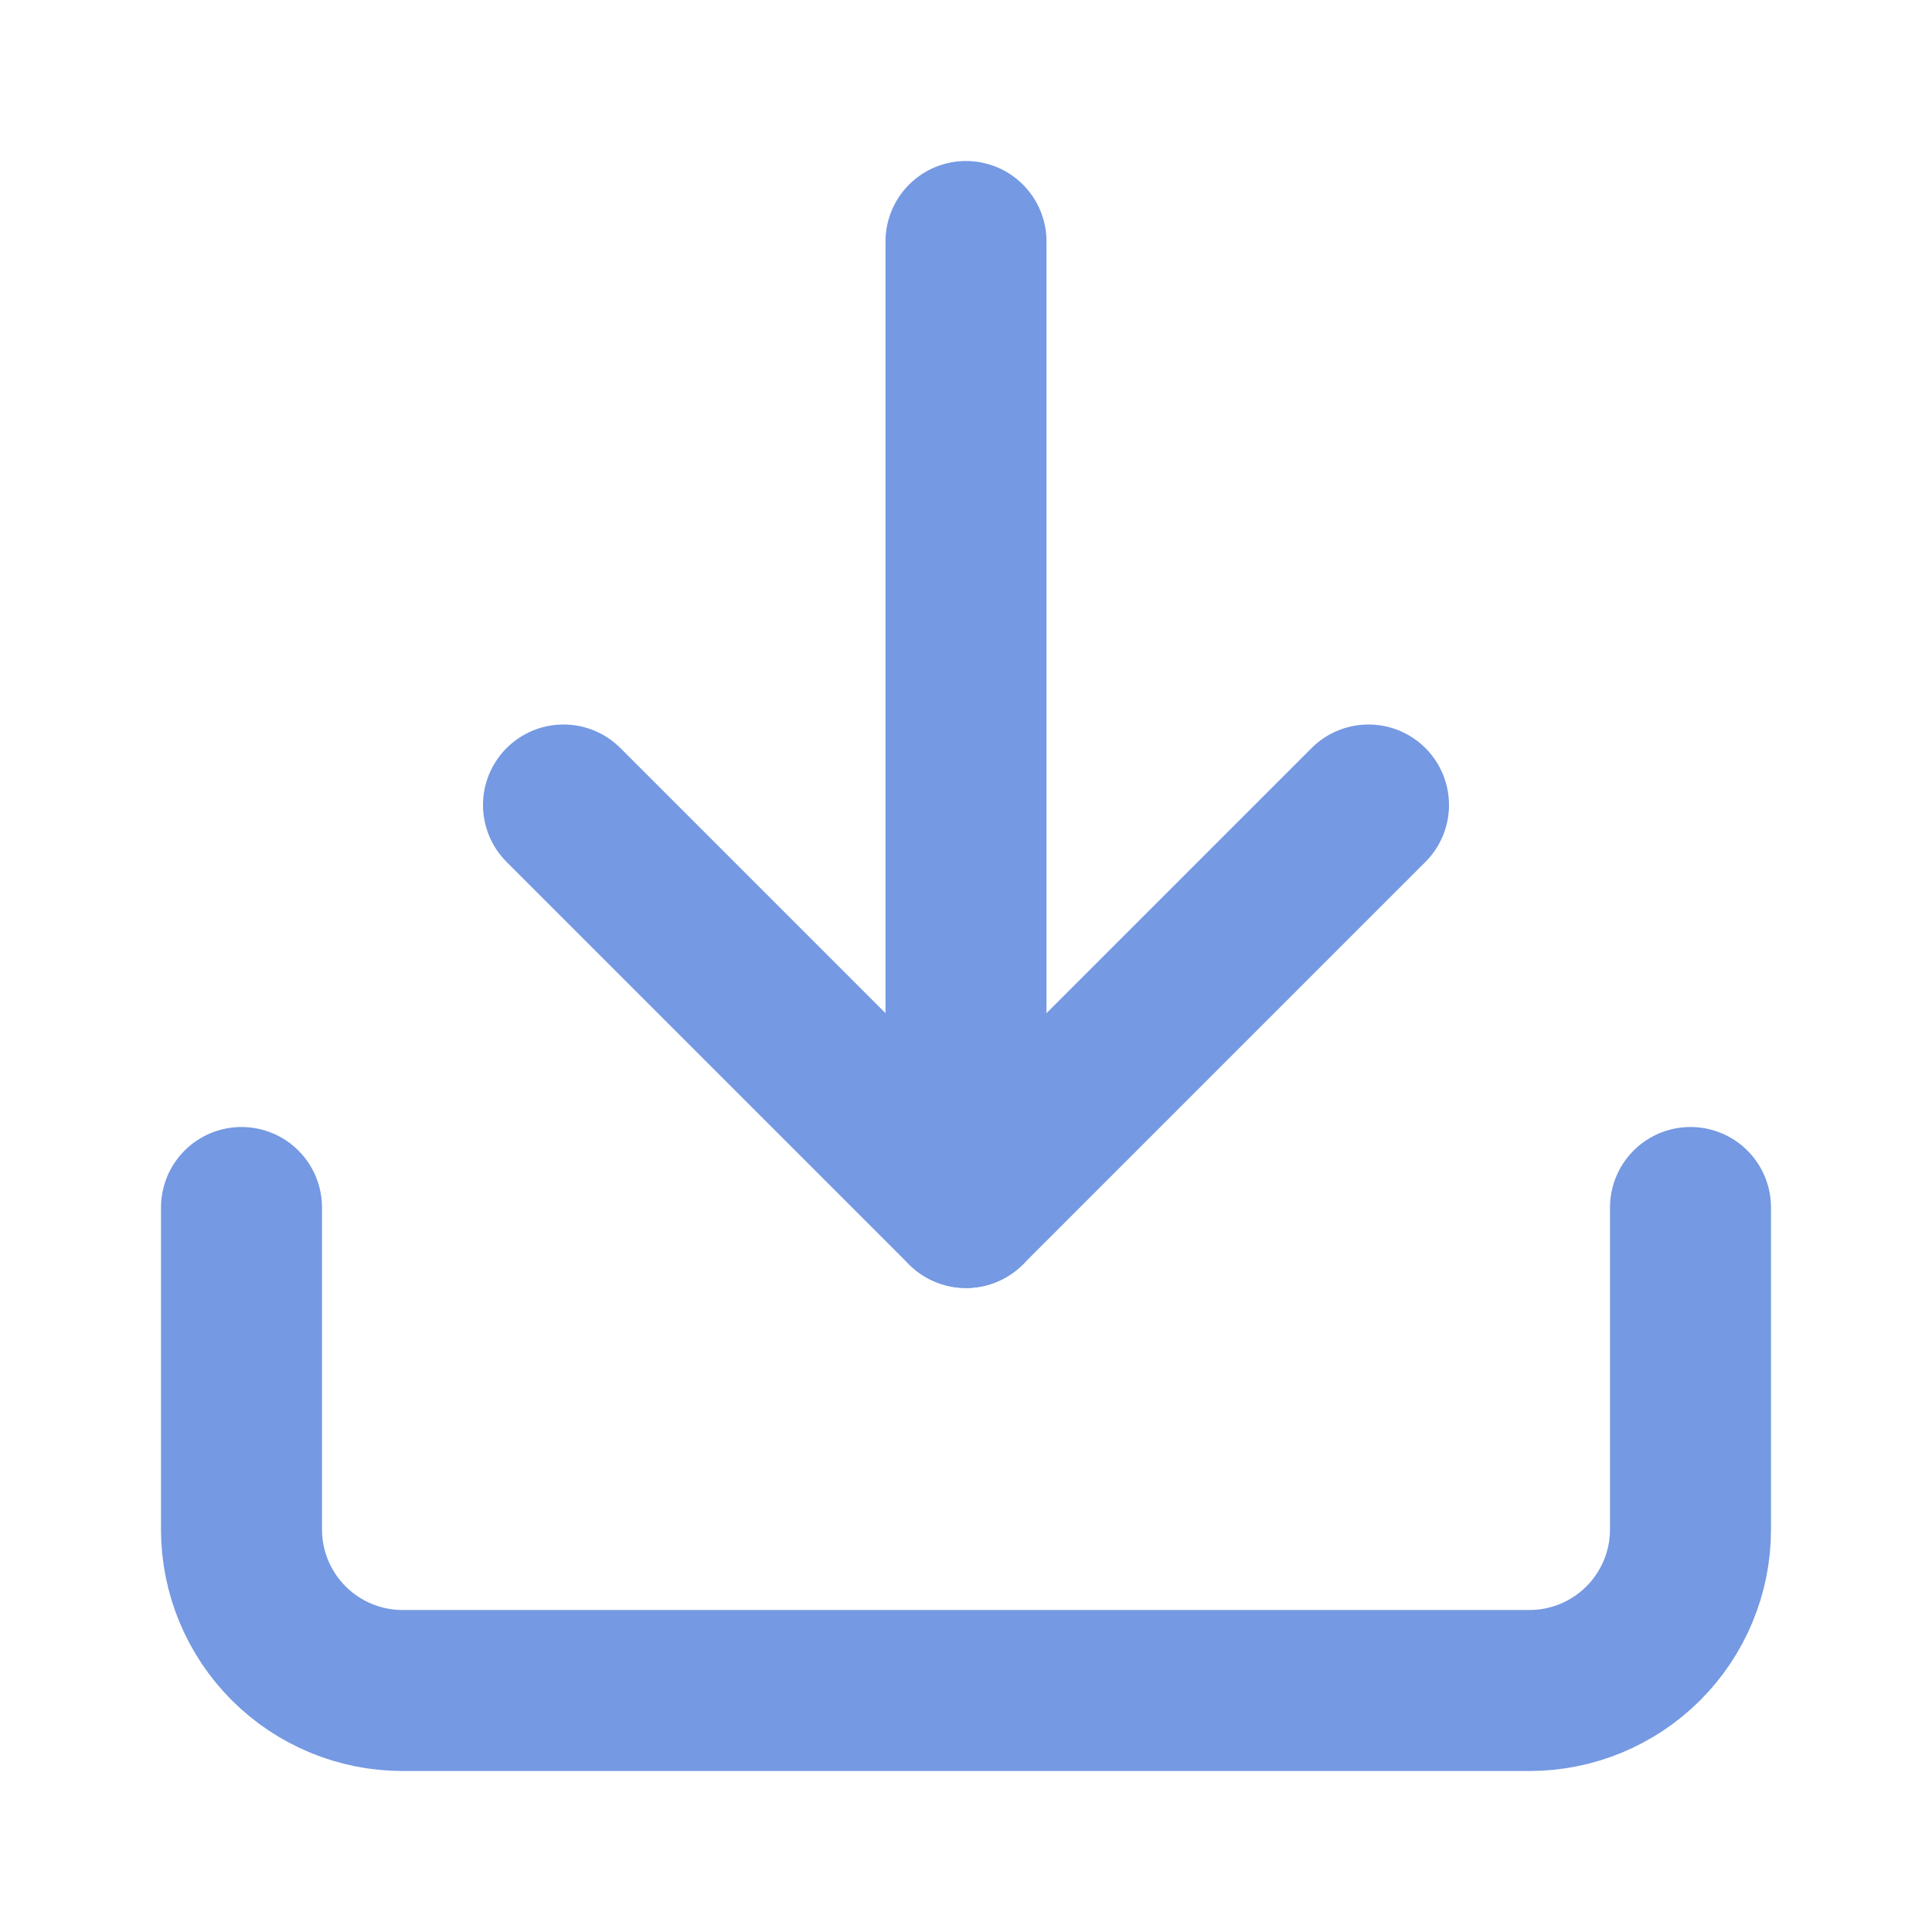 <svg width="24" height="24" viewBox="0 0 24 24" fill="none" xmlns="http://www.w3.org/2000/svg">
<path d="M21 15V19C21 19.53 20.789 20.039 20.414 20.414C20.039 20.789 19.53 21 19 21H5C4.47 21 3.961 20.789 3.586 20.414C3.211 20.039 3 19.53 3 19V15" stroke="#7599E2" stroke-width="2" stroke-linecap="round" stroke-linejoin="round"/>
<path d="M7 10L12 15L17 10" stroke="#7599E2" stroke-width="2" stroke-linecap="round" stroke-linejoin="round"/>
<path d="M12 15V3" stroke="#7599E2" stroke-width="2" stroke-linecap="round" stroke-linejoin="round"/>
</svg>
